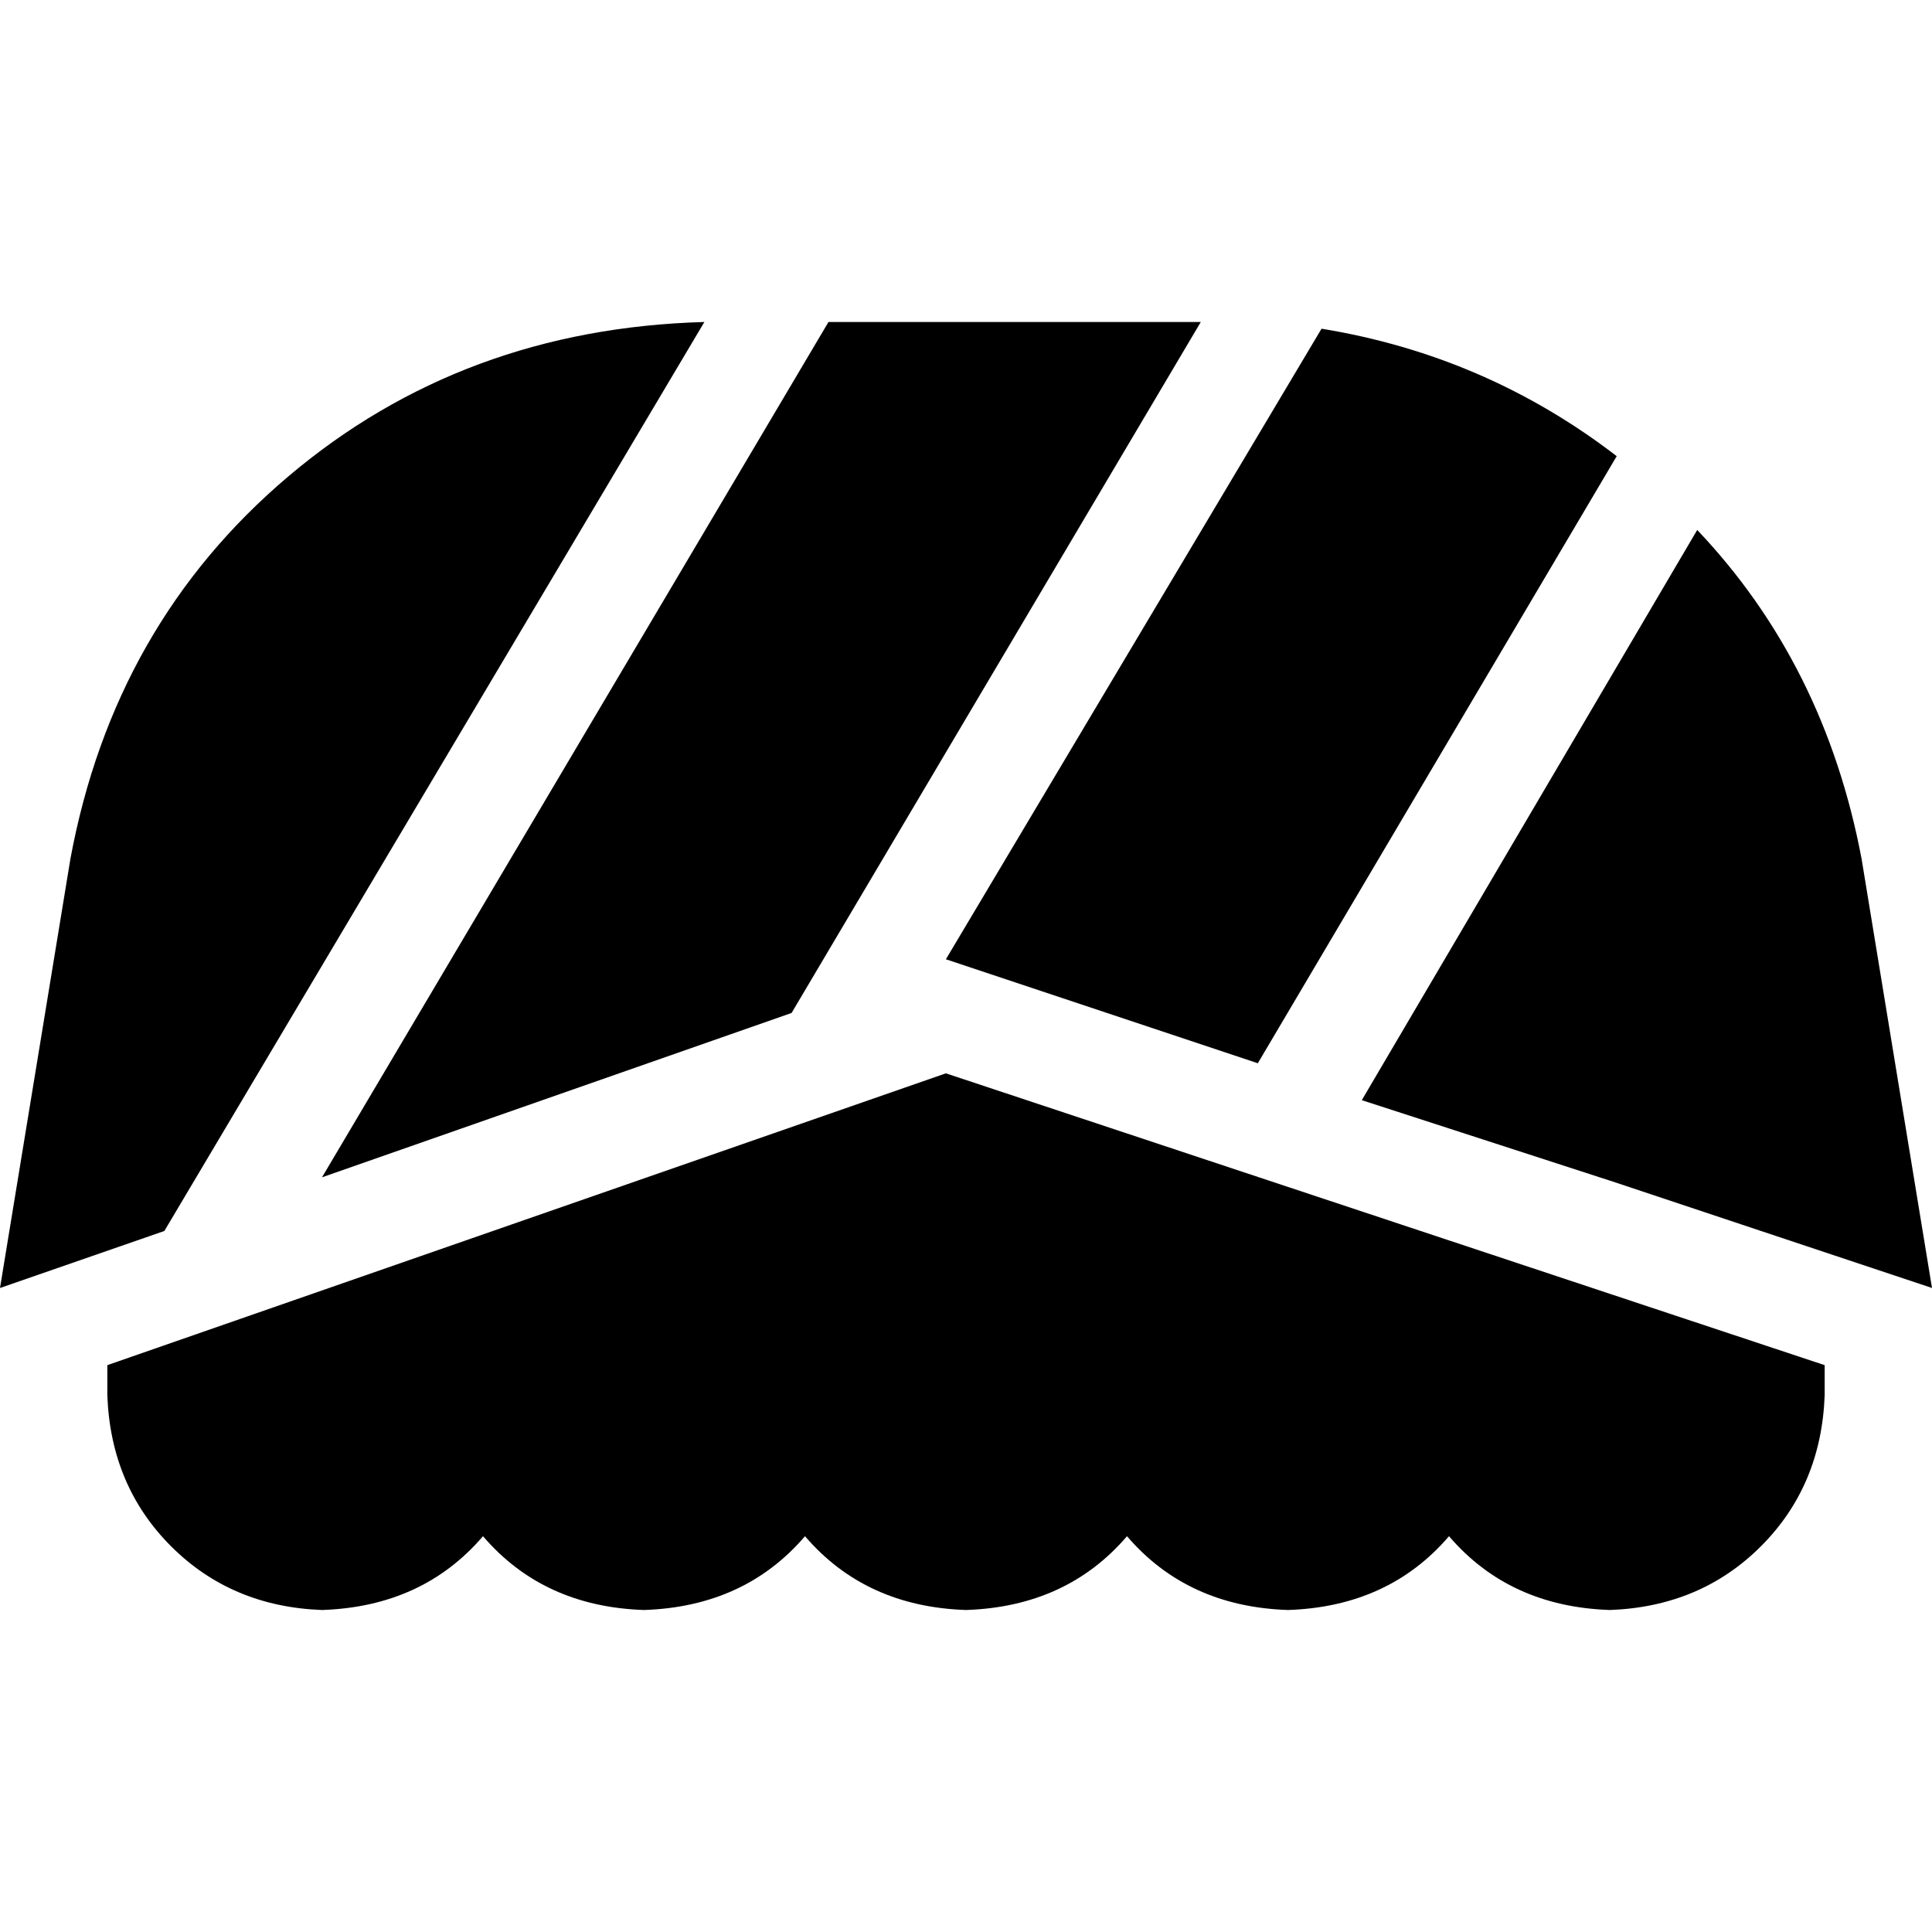 <svg xmlns="http://www.w3.org/2000/svg" viewBox="0 0 512 512">
  <path d="M 426.667 312.889 L 360.889 291.556 L 426.667 312.889 L 360.889 291.556 L 449.778 140.444 L 449.778 140.444 Q 483.556 176 493.333 227.556 L 512 341.333 L 512 341.333 L 461.333 324.444 L 461.333 324.444 L 426.667 312.889 L 426.667 312.889 L 426.667 312.889 L 426.667 312.889 Z M 350.222 87.111 Q 393.778 94.222 428.444 120.889 L 333.333 281.778 L 333.333 281.778 L 250.667 254.222 L 250.667 254.222 L 350.222 87.111 L 350.222 87.111 Z M 318.222 85.333 L 209.778 268.444 L 318.222 85.333 L 209.778 268.444 L 85.333 312 L 85.333 312 L 219.556 85.333 L 219.556 85.333 L 318.222 85.333 L 318.222 85.333 Z M 18.667 227.556 Q 30.222 165.333 76.444 126.222 L 76.444 126.222 L 76.444 126.222 Q 122.667 87.111 186.667 85.333 L 43.556 326.222 L 43.556 326.222 L 0 341.333 L 0 341.333 L 18.667 227.556 L 18.667 227.556 Z M 28.444 369.778 L 28.444 361.778 L 28.444 369.778 L 28.444 361.778 L 250.667 284.444 L 250.667 284.444 L 483.556 361.778 L 483.556 361.778 L 483.556 369.778 L 483.556 369.778 Q 482.667 393.778 466.667 409.778 Q 450.667 425.778 426.667 426.667 Q 400 425.778 384 407.111 Q 368 425.778 341.333 426.667 Q 314.667 425.778 298.667 407.111 Q 282.667 425.778 256 426.667 Q 229.333 425.778 213.333 407.111 Q 197.333 425.778 170.667 426.667 Q 144 425.778 128 407.111 Q 112 425.778 85.333 426.667 Q 61.333 425.778 45.333 409.778 Q 29.333 393.778 28.444 369.778 L 28.444 369.778 Z" />
</svg>